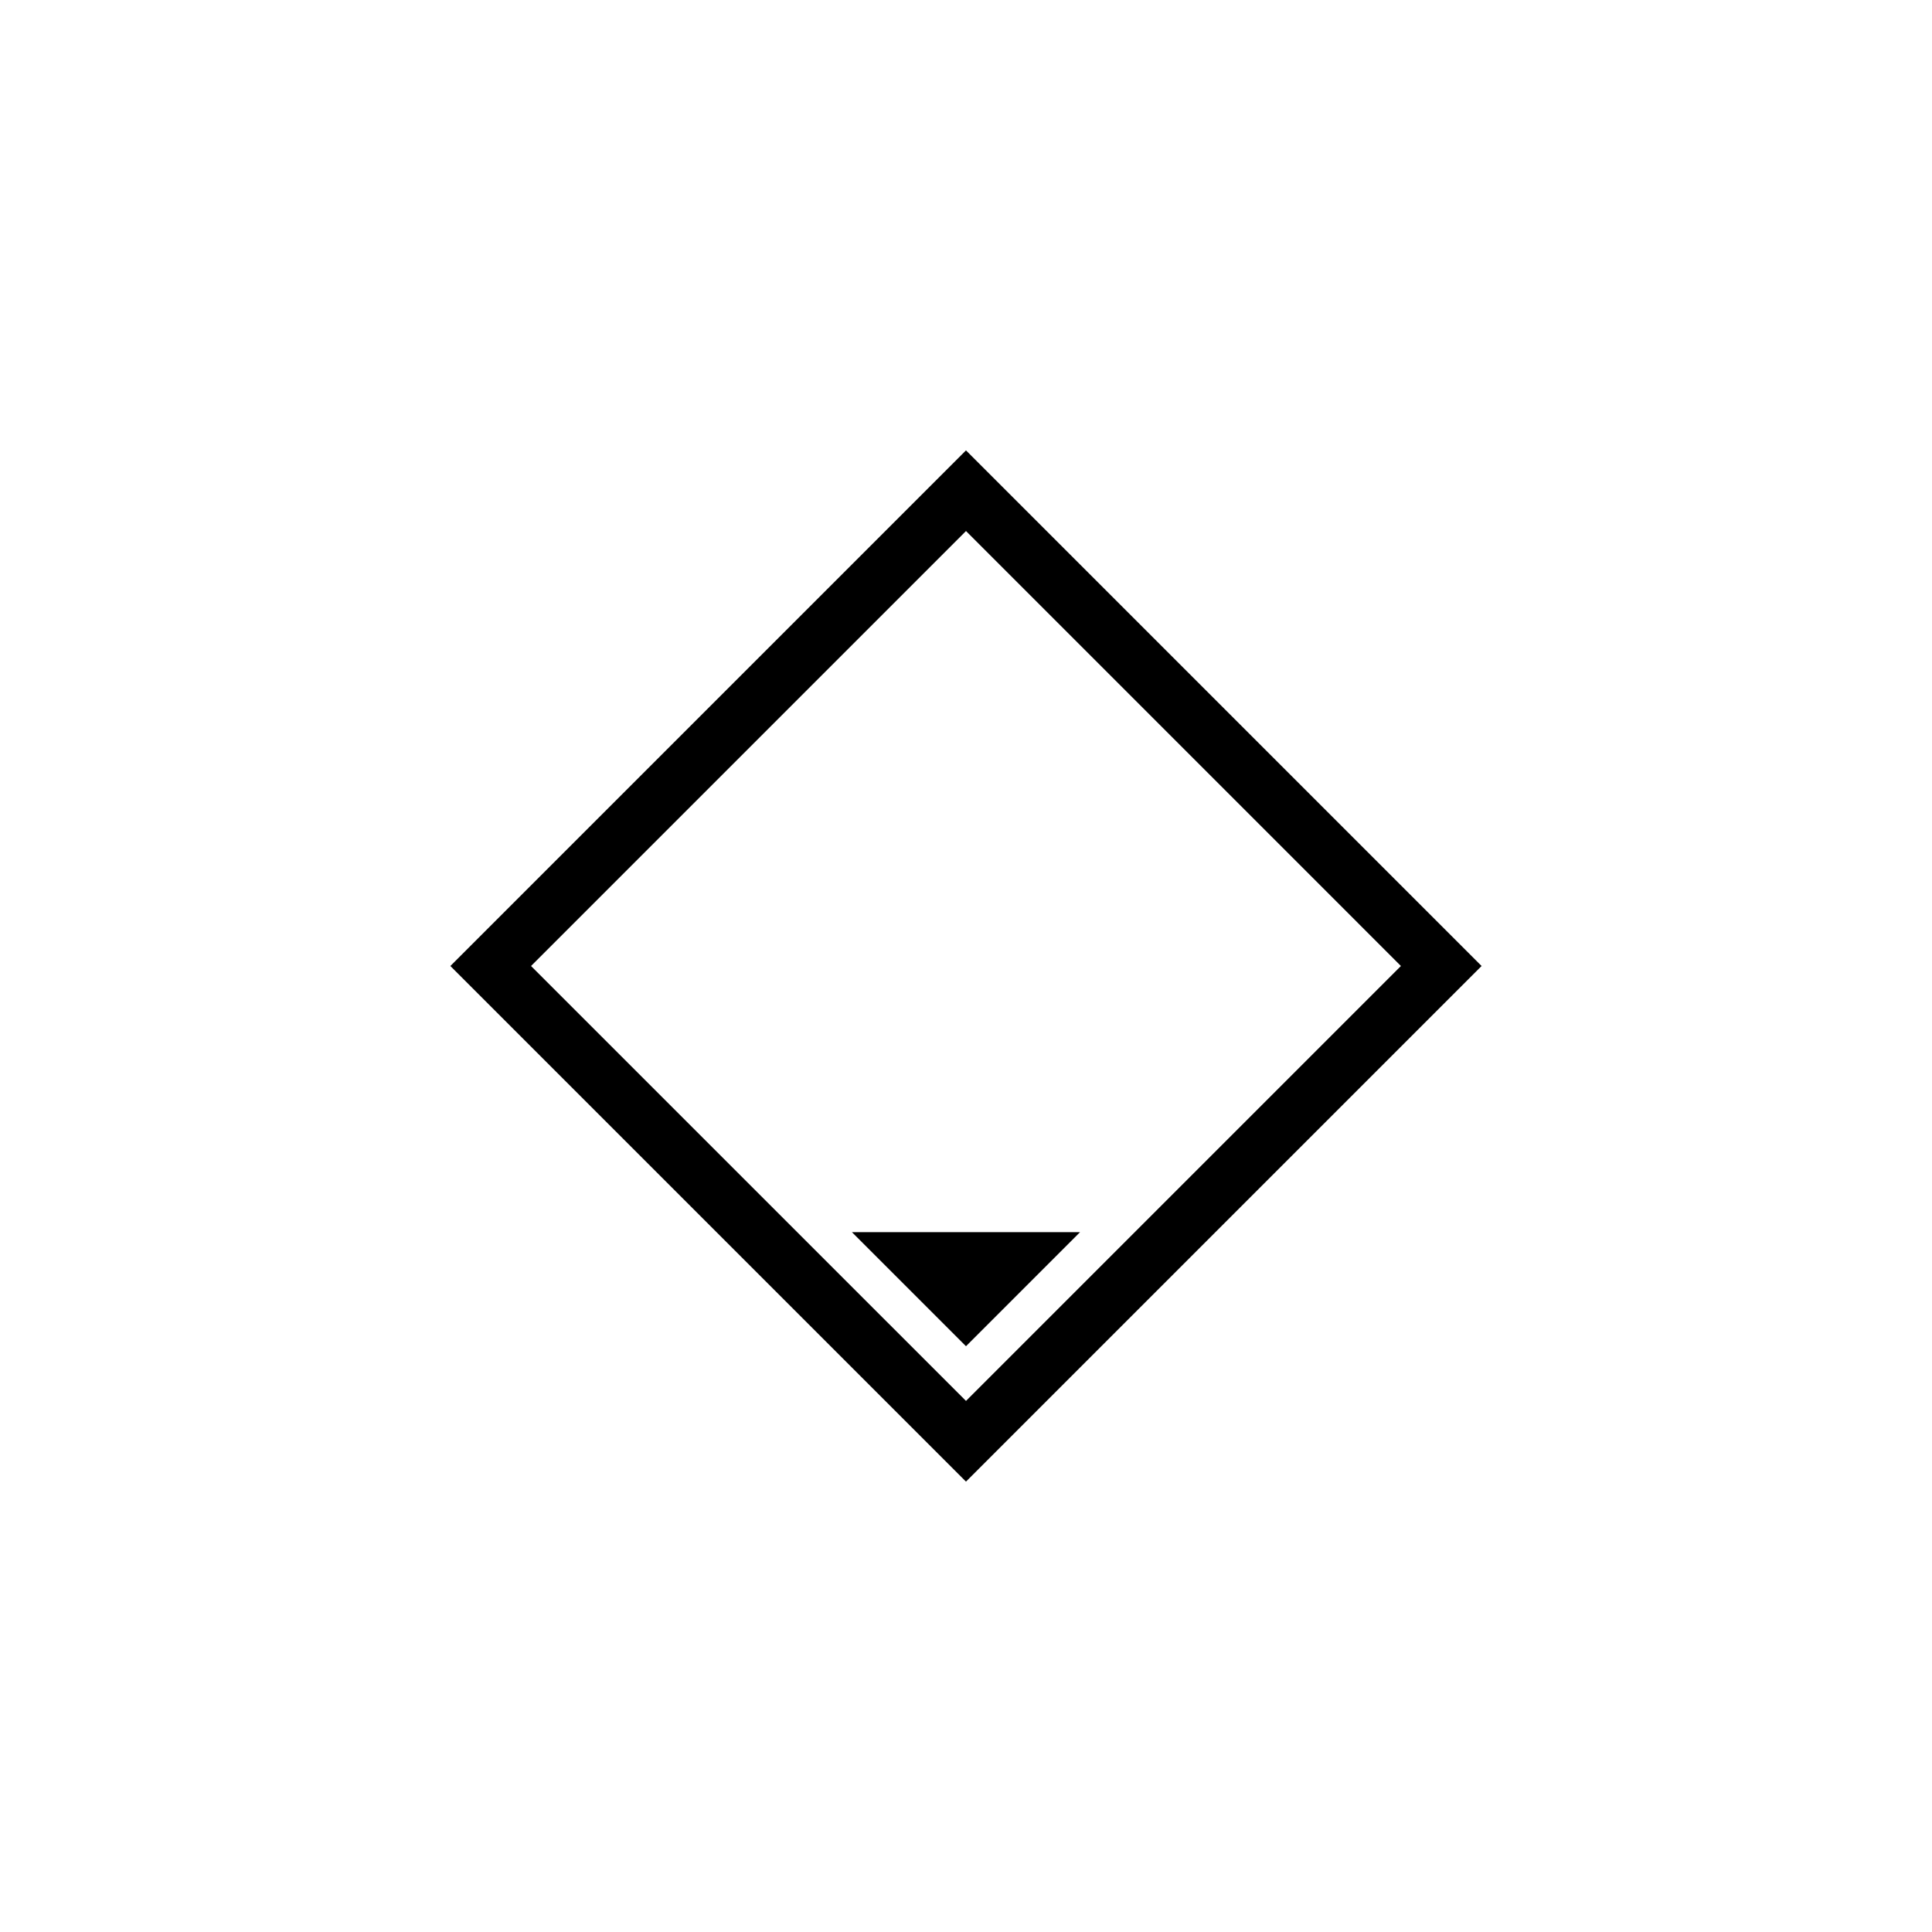 <?xml version="1.0" encoding="UTF-8"?>
<!-- The Best Svg Icon site in the world: iconSvg.co, Visit us! https://iconsvg.co -->
<svg fill="#000000" width="800px" height="800px" version="1.1" viewBox="144 144 512 512" xmlns="http://www.w3.org/2000/svg">
 <path d="m515.26 400-115.26 115.26-115.27-115.26 115.27-115.27zm21.375 0-136.64-136.64-136.64 136.64 136.64 136.64zm-106.41 70.531-30.227 30.23-30.23-30.23z" fill-rule="evenodd"/>
</svg>